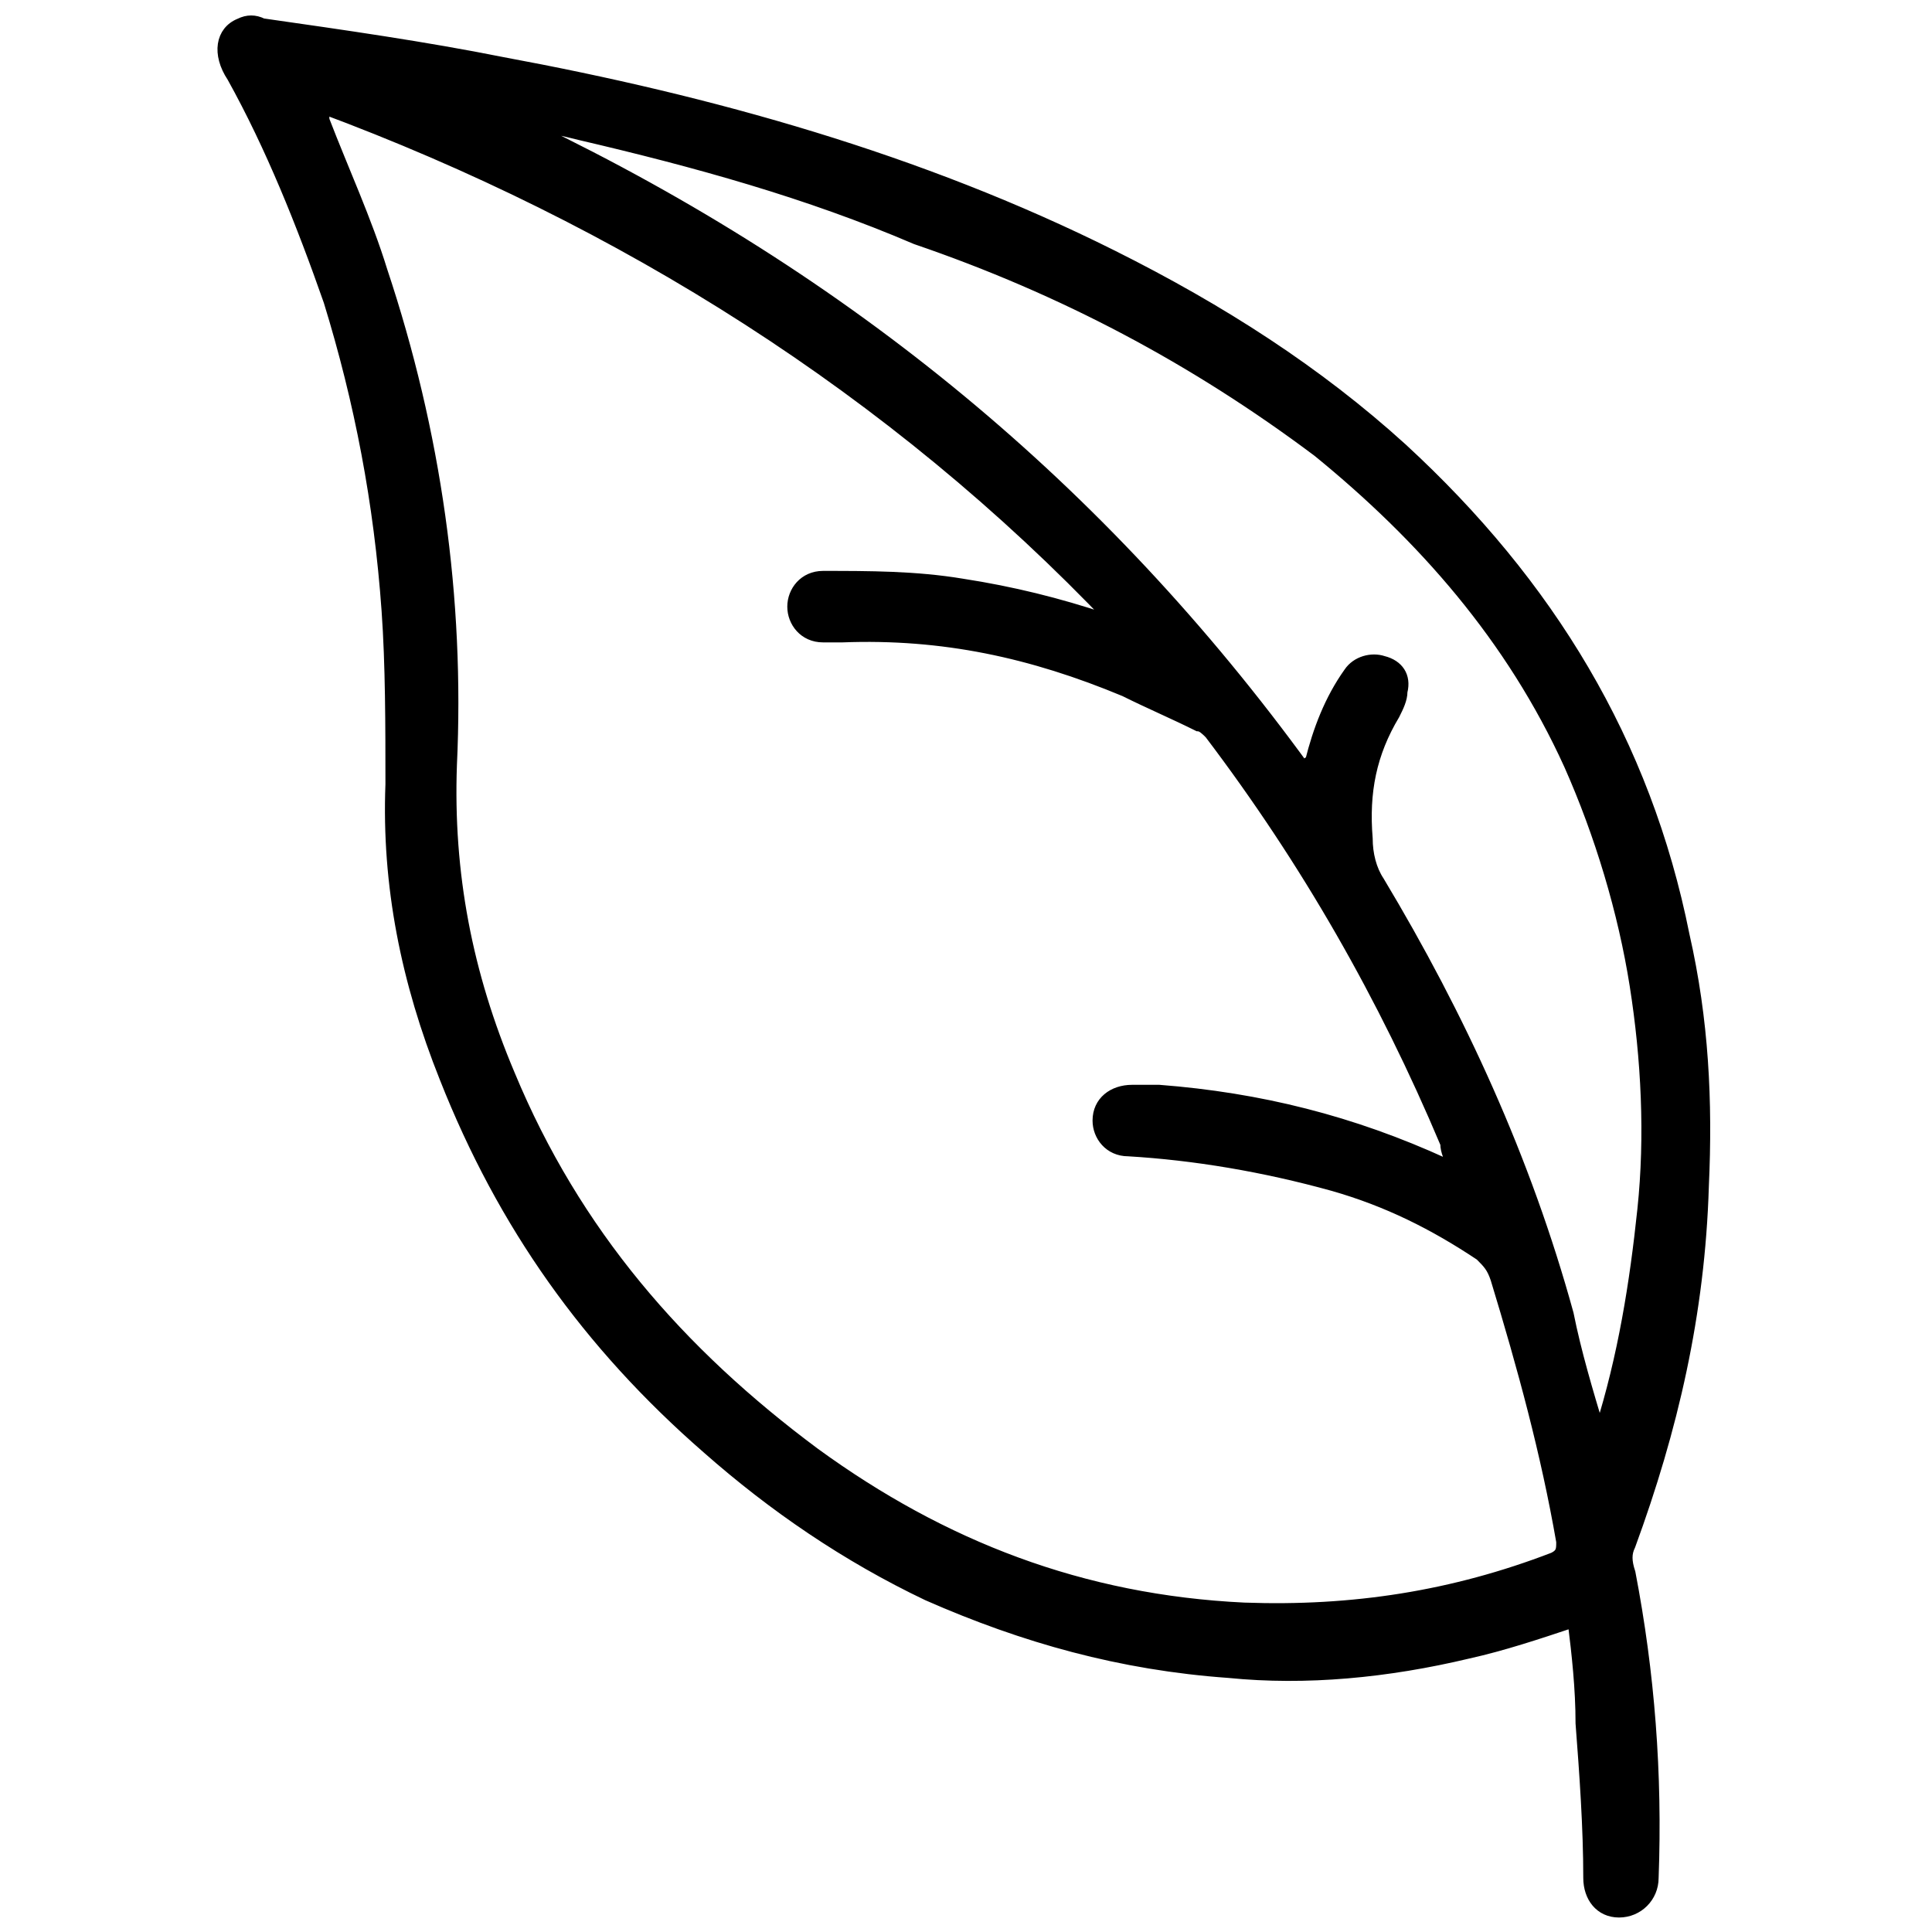 <?xml version="1.0" encoding="utf-8"?>
<!-- Generator: Adobe Illustrator 27.5.0, SVG Export Plug-In . SVG Version: 6.00 Build 0)  -->
<svg version="1.1" id="Layer_1" xmlns="http://www.w3.org/2000/svg" xmlns:xlink="http://www.w3.org/1999/xlink" x="0px" y="0px"
	 viewBox="0 0 50 50" style="enable-background:new 0 0 50 50;" xml:space="preserve">
<style type="text/css">
	.st0{stroke:#000000;stroke-width:0.25;stroke-miterlimit:10;}
</style>
<g>
	<path class="st0" d="M40.7,42c-0.9,0.3-1.8,0.6-2.7,0.8c-2.1,0.5-4.2,0.7-6.2,0.5c-2.8-0.2-5.3-0.9-7.8-2c-2.1-1-4-2.3-5.7-3.8
		c-3.1-2.7-5.3-5.8-6.8-9.6c-1-2.5-1.5-5-1.4-7.6c0-1.5,0-3.1-0.1-4.5c-0.2-2.8-0.7-5.4-1.5-8C7.8,5.8,7,3.8,6,2
		C5.6,1.4,5.7,0.8,6.2,0.6c0.2-0.1,0.4-0.1,0.6,0c2.1,0.3,4.2,0.6,6.2,1c5.4,1,10.8,2.5,15.8,5c2.8,1.4,5.3,3,7.5,5
		c3.8,3.5,6.3,7.6,7.3,12.6c0.5,2.2,0.6,4.3,0.5,6.5C44,34,43.3,37,42.2,40c-0.1,0.2-0.1,0.4,0,0.7c0.5,2.6,0.7,5.2,0.6,7.9
		c0,0.5-0.4,0.9-0.9,0.9s-0.8-0.4-0.8-0.9c0-1.3-0.1-2.7-0.2-4C40.9,43.7,40.8,42.8,40.7,42z M8.3,2.8C8.4,2.9,8.4,3,8.4,3.1
		C8.9,4.4,9.5,5.7,9.9,7c1.4,4.2,2,8.5,1.8,12.8c-0.1,2.8,0.4,5.4,1.5,8c1.7,4.1,4.4,7.2,7.9,9.8c3.3,2.4,6.9,3.8,11.1,4
		c2.8,0.1,5.4-0.3,8-1.3c0.2-0.1,0.2-0.2,0.2-0.4c-0.4-2.3-1-4.5-1.7-6.8c-0.1-0.3-0.2-0.4-0.4-0.6c-1.2-0.8-2.4-1.4-3.8-1.8
		c-1.8-0.5-3.6-0.8-5.3-0.9c-0.5,0-0.8-0.4-0.8-0.8c0-0.5,0.4-0.8,0.9-0.8c0.2,0,0.5,0,0.7,0c2.6,0.2,5,0.8,7.4,1.9
		c0.1,0,0.1,0,0.2,0.1c-0.1-0.2-0.2-0.4-0.2-0.6c-1.6-3.8-3.6-7.3-6.1-10.6c-0.1-0.1-0.2-0.2-0.3-0.2c-0.6-0.3-1.3-0.6-1.9-0.9
		c-2.4-1-4.7-1.5-7.3-1.4c-0.2,0-0.3,0-0.5,0c-0.5,0-0.8-0.4-0.8-0.8c0-0.4,0.3-0.8,0.8-0.8c1.2,0,2.4,0,3.6,0.2
		c1.3,0.2,2.5,0.5,3.7,0.9c0.1,0,0.1,0,0.2,0.1C23.1,10.1,16.1,5.7,8.3,2.8z M41.4,37C41.4,37,41.5,37,41.4,37
		c0.6-1.9,0.9-3.8,1.1-5.7s0.1-3.9-0.2-5.8s-0.9-3.9-1.7-5.7c-1.5-3.3-3.8-5.9-6.5-8.1c-3.2-2.4-6.6-4.2-10.4-5.5
		C20.9,5,18,4.2,15,3.5c-0.4-0.1-0.8-0.2-1.2-0.2c8.1,3.9,14.7,9.3,20,16.6c0-0.1,0-0.2,0.1-0.2c0.2-0.8,0.5-1.6,1-2.3
		c0.2-0.3,0.6-0.4,0.9-0.3c0.4,0.1,0.6,0.4,0.5,0.8c0,0.2-0.1,0.4-0.2,0.6c-0.6,1-0.8,2-0.7,3.2c0,0.4,0.1,0.8,0.3,1.1
		c2.1,3.5,3.8,7.2,4.9,11.2C40.8,35,41.1,36,41.4,37z"/>
</g>
</svg>
